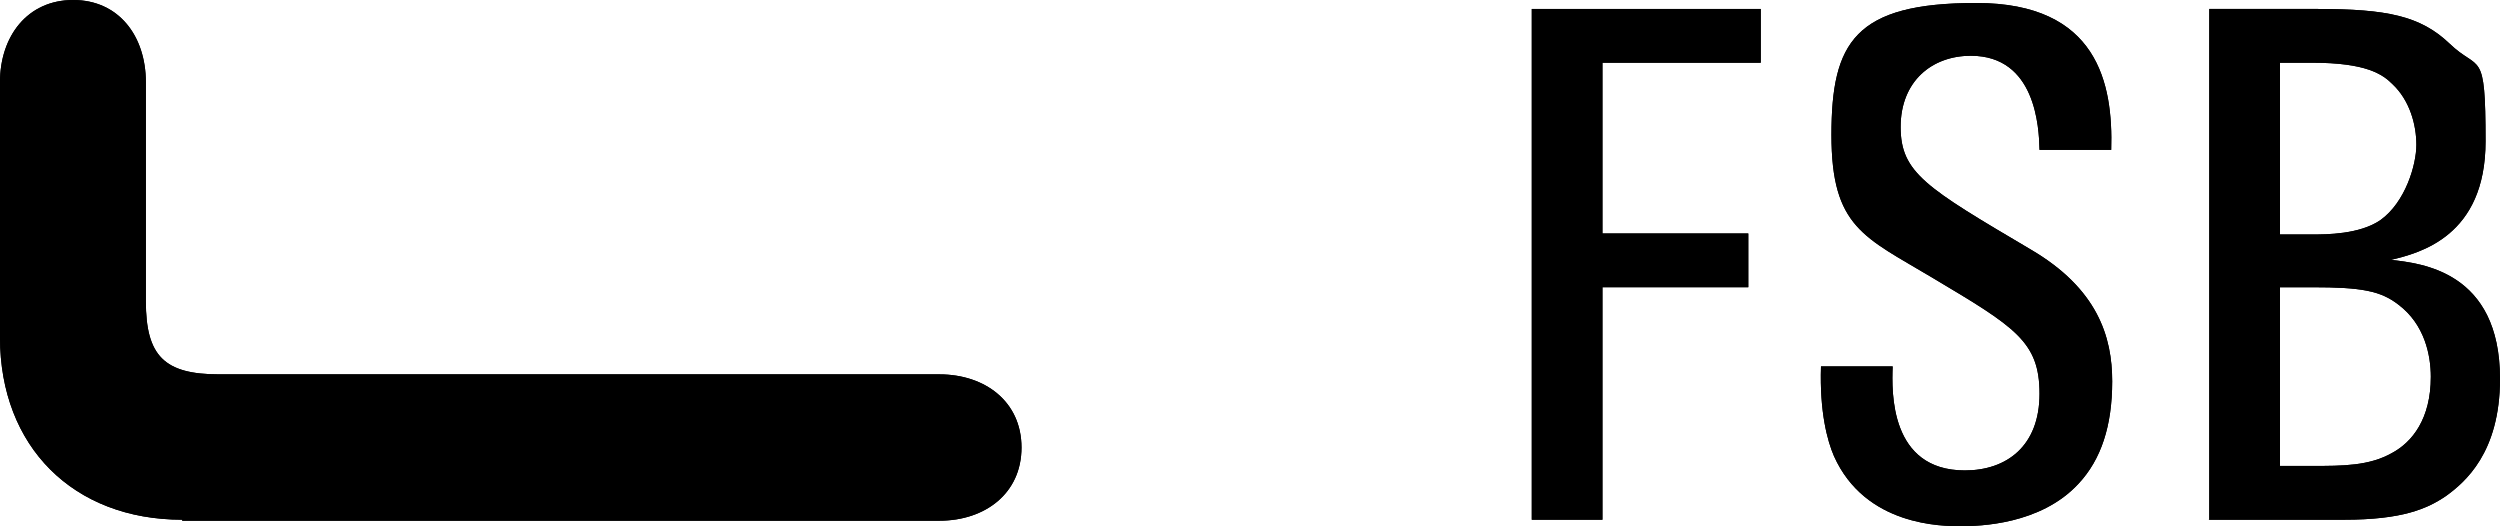 <?xml version="1.0" encoding="UTF-8"?>
<svg id="Ebene_1" data-name="Ebene 1" xmlns="http://www.w3.org/2000/svg" version="1.1" viewBox="0 0 502.2 105.7">
  <defs>
    <style>
      .cls-1 {
        fill: #000;
        stroke-width: 0px;
      }
    </style>
  </defs>
  <path class="cls-1" d="M458,57.7h6.5c9.8,0,13.7.7,17.3,3.5,5.3,4,6.5,10.2,6.5,14.5,0,8.4-3.7,13.1-7.8,15.3-4.6,2.6-9.9,2.6-16,2.6h-6.5v-35.9ZM458,12.6h6.5c10.8,0,14.1,2.3,16.1,4.3,3.5,3.3,4.8,8.2,4.8,12.2s-2.2,11.5-7.2,15.1c-4.2,2.9-10.9,2.9-13.7,2.9h-6.5V12.6ZM443.7,104.4h27.2c11.7,0,16.7-2.2,20.5-4.8,3.7-2.7,10.8-8.6,10.8-23.5,0-21.6-15.8-23.2-21.9-23.9,5.9-1.4,19-4.8,19-23.8s-1.2-13.8-7.3-19.7c-5.8-5.5-12.5-6.9-26.5-6.9h-21.7v102.5Z"/>
  <path class="cls-1" d="M458,57.7h6.5c9.8,0,13.7.7,17.3,3.5,5.3,4,6.5,10.2,6.5,14.5,0,8.4-3.7,13.1-7.8,15.3-4.6,2.6-9.9,2.6-16,2.6h-6.5v-35.9ZM458,12.6h6.5c10.8,0,14.1,2.3,16.1,4.3,3.5,3.3,4.8,8.2,4.8,12.2s-2.2,11.5-7.2,15.1c-4.2,2.9-10.9,2.9-13.7,2.9h-6.5V12.6ZM443.7,104.4h27.2c11.7,0,16.7-2.2,20.5-4.8,3.7-2.7,10.8-8.6,10.8-23.5,0-21.6-15.8-23.2-21.9-23.9,5.9-1.4,19-4.8,19-23.8s-1.2-13.8-7.3-19.7c-5.8-5.5-12.5-6.9-26.5-6.9h-21.7v102.5Z"/>
  <polygon class="cls-1" points="353.7 1.8 307.7 1.8 307.7 104.4 321.9 104.4 321.9 57.7 351.2 57.7 351.2 46.9 321.9 46.9 321.9 12.6 353.7 12.6 353.7 1.8"/>
  <polygon class="cls-1" points="353.7 1.8 307.7 1.8 307.7 104.4 321.9 104.4 321.9 57.7 351.2 57.7 351.2 46.9 321.9 46.9 321.9 12.6 353.7 12.6 353.7 1.8"/>
  <g>
    <path class="cls-1" d="M424.1,30.1c.4-13.3-2.7-29.5-27.1-29.5s-29.1,7.9-29.1,26.5,6.6,20.5,20.3,28.7c16.6,9.9,21.5,12.8,21.5,23.3s-6.6,15.4-15,15.4c-15.1,0-14.7-15.8-14.5-20.9h-14.4c-.3,9.2,1.3,15,2.6,18,6.3,14.1,21.8,14.1,25.5,14.1s16-.3,23.6-8.5c4.6-4.9,6.8-11.7,6.8-20.6s-2.9-18.6-16.4-26.5c-21-12.4-26.1-15.4-26.1-24.6s6.3-14.3,14.1-14.3c13,0,13.7,14.3,13.8,18.9h14.4Z"/>
    <path class="cls-1" d="M36.6,104.4C14.7,104.4,0,89.7,0,67.8V16.5C0,7.3,5.5,0,14.7,0s14.6,7.3,14.6,16.5v44c0,11,3.7,14.7,14.7,14.7h144.7c9.2,0,16.5,5.5,16.5,14.7s-7.3,14.7-16.5,14.7H36.6Z"/>
  </g>
  <g>
    <path class="cls-1" d="M424.1,30.1c.4-13.3-2.7-29.5-27.1-29.5s-29.1,7.9-29.1,26.5,6.6,20.5,20.3,28.7c16.6,9.9,21.5,12.8,21.5,23.3s-6.6,15.4-15,15.4c-15.1,0-14.7-15.8-14.5-20.9h-14.4c-.3,9.2,1.3,15,2.6,18,6.3,14.1,21.8,14.1,25.5,14.1s16-.3,23.6-8.5c4.6-4.9,6.8-11.7,6.8-20.6s-2.9-18.6-16.4-26.5c-21-12.4-26.1-15.4-26.1-24.6s6.3-14.3,14.1-14.3c13,0,13.7,14.3,13.8,18.9h14.4Z"/>
    <path class="cls-1" d="M36.6,104.4C14.7,104.4,0,89.7,0,67.8V16.5C0,7.3,5.5,0,14.7,0s14.6,7.3,14.6,16.5v44c0,11,3.7,14.7,14.7,14.7h144.7c9.2,0,16.5,5.5,16.5,14.7s-7.3,14.7-16.5,14.7H36.6Z"/>
  </g>
</svg>